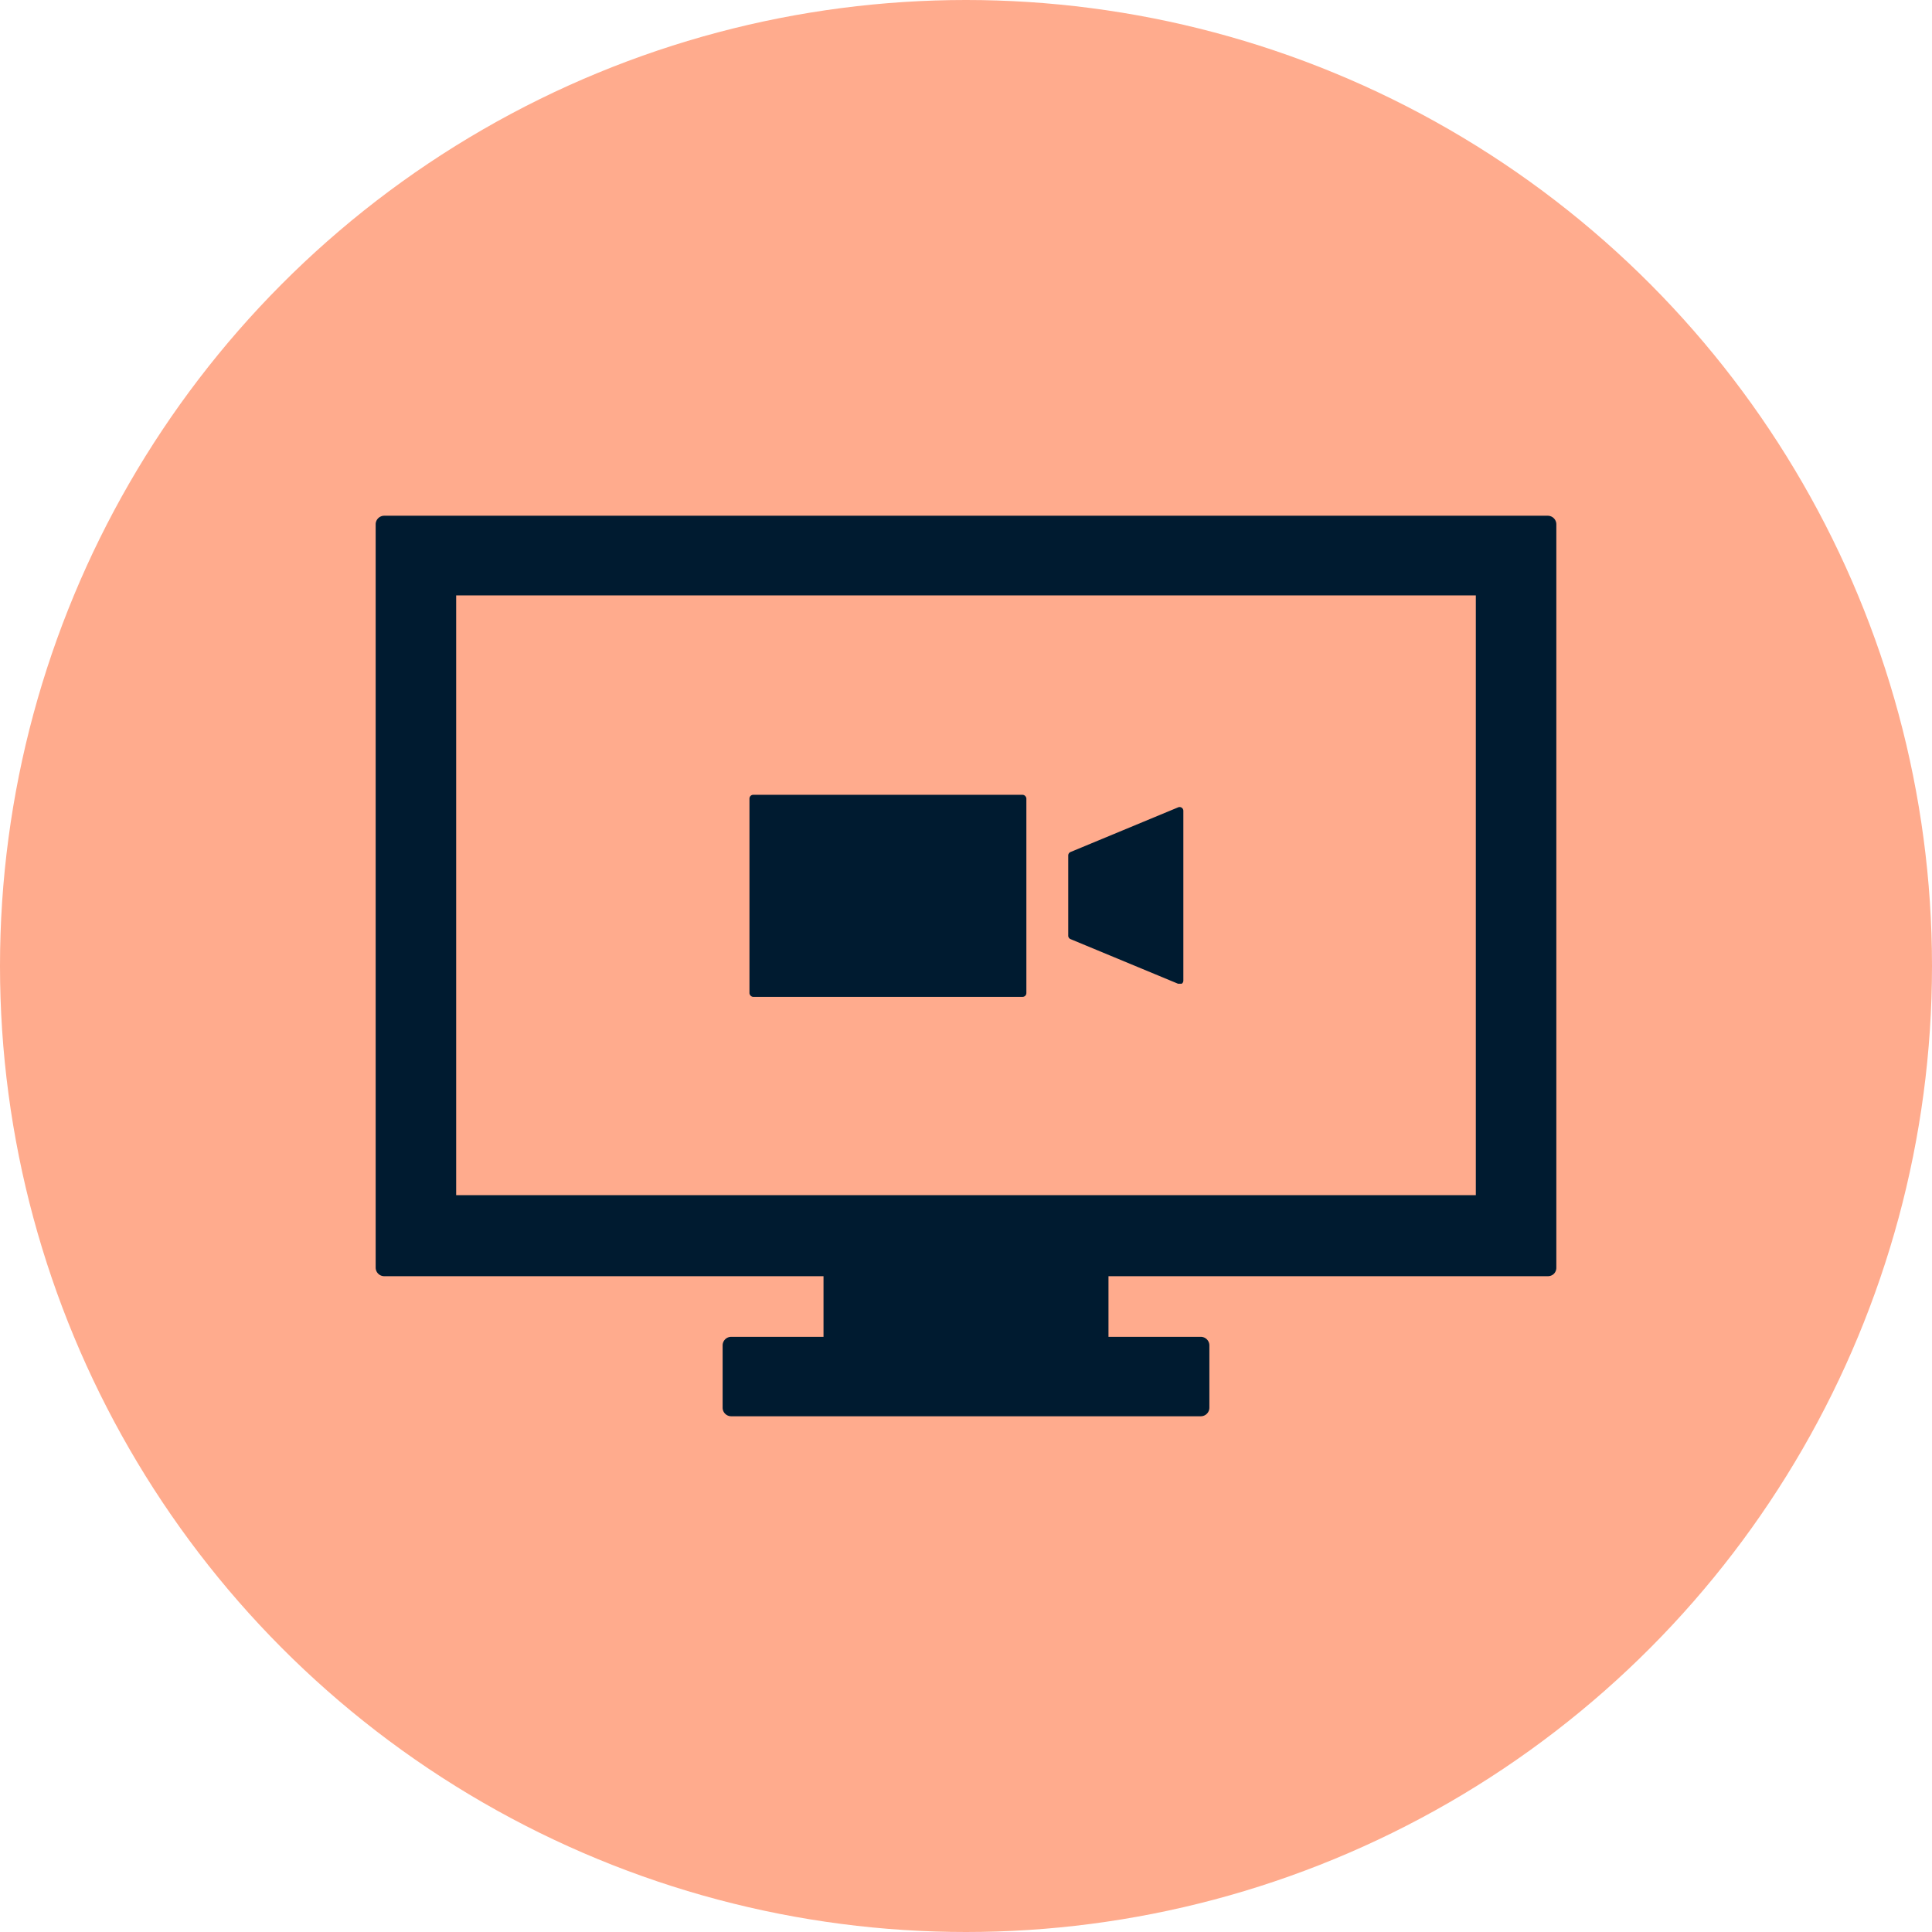 <svg id="Layer_1" data-name="Layer 1" xmlns="http://www.w3.org/2000/svg" viewBox="0 0 72 72"><defs><style>.cls-1{fill:#ffab8d;}.cls-2{fill:#001b30;}</style></defs><title>OV-icons-domestic-TVinstall</title><circle class="cls-1" cx="36" cy="36" r="36"/><rect class="cls-2" x="27.93" y="29.62" width="10.32" height="7.53" rx="0.14" ry="0.14"/><path class="cls-2" d="M39.9,35l4,1.66h.06l.08,0a.14.14,0,0,0,.06-.12V30.22a.14.14,0,0,0-.2-.13l-4,1.66a.14.14,0,0,0-.09.13v3A.14.14,0,0,0,39.9,35Z"/><path class="cls-2" d="M58,19.54a.32.32,0,0,0-.32-.32H14.32a.32.32,0,0,0-.32.32V47.24a.32.32,0,0,0,.32.32H30.69v2.26H27.25a.32.32,0,0,0-.32.32v2.32a.32.32,0,0,0,.32.32H44.75a.32.32,0,0,0,.32-.32V50.14a.32.32,0,0,0-.32-.32H41.31V47.56H57.68a.32.32,0,0,0,.23-.09.32.32,0,0,0,.09-.23V19.54Zm-3,25H17V22.19H55v22.4Z"/></svg>